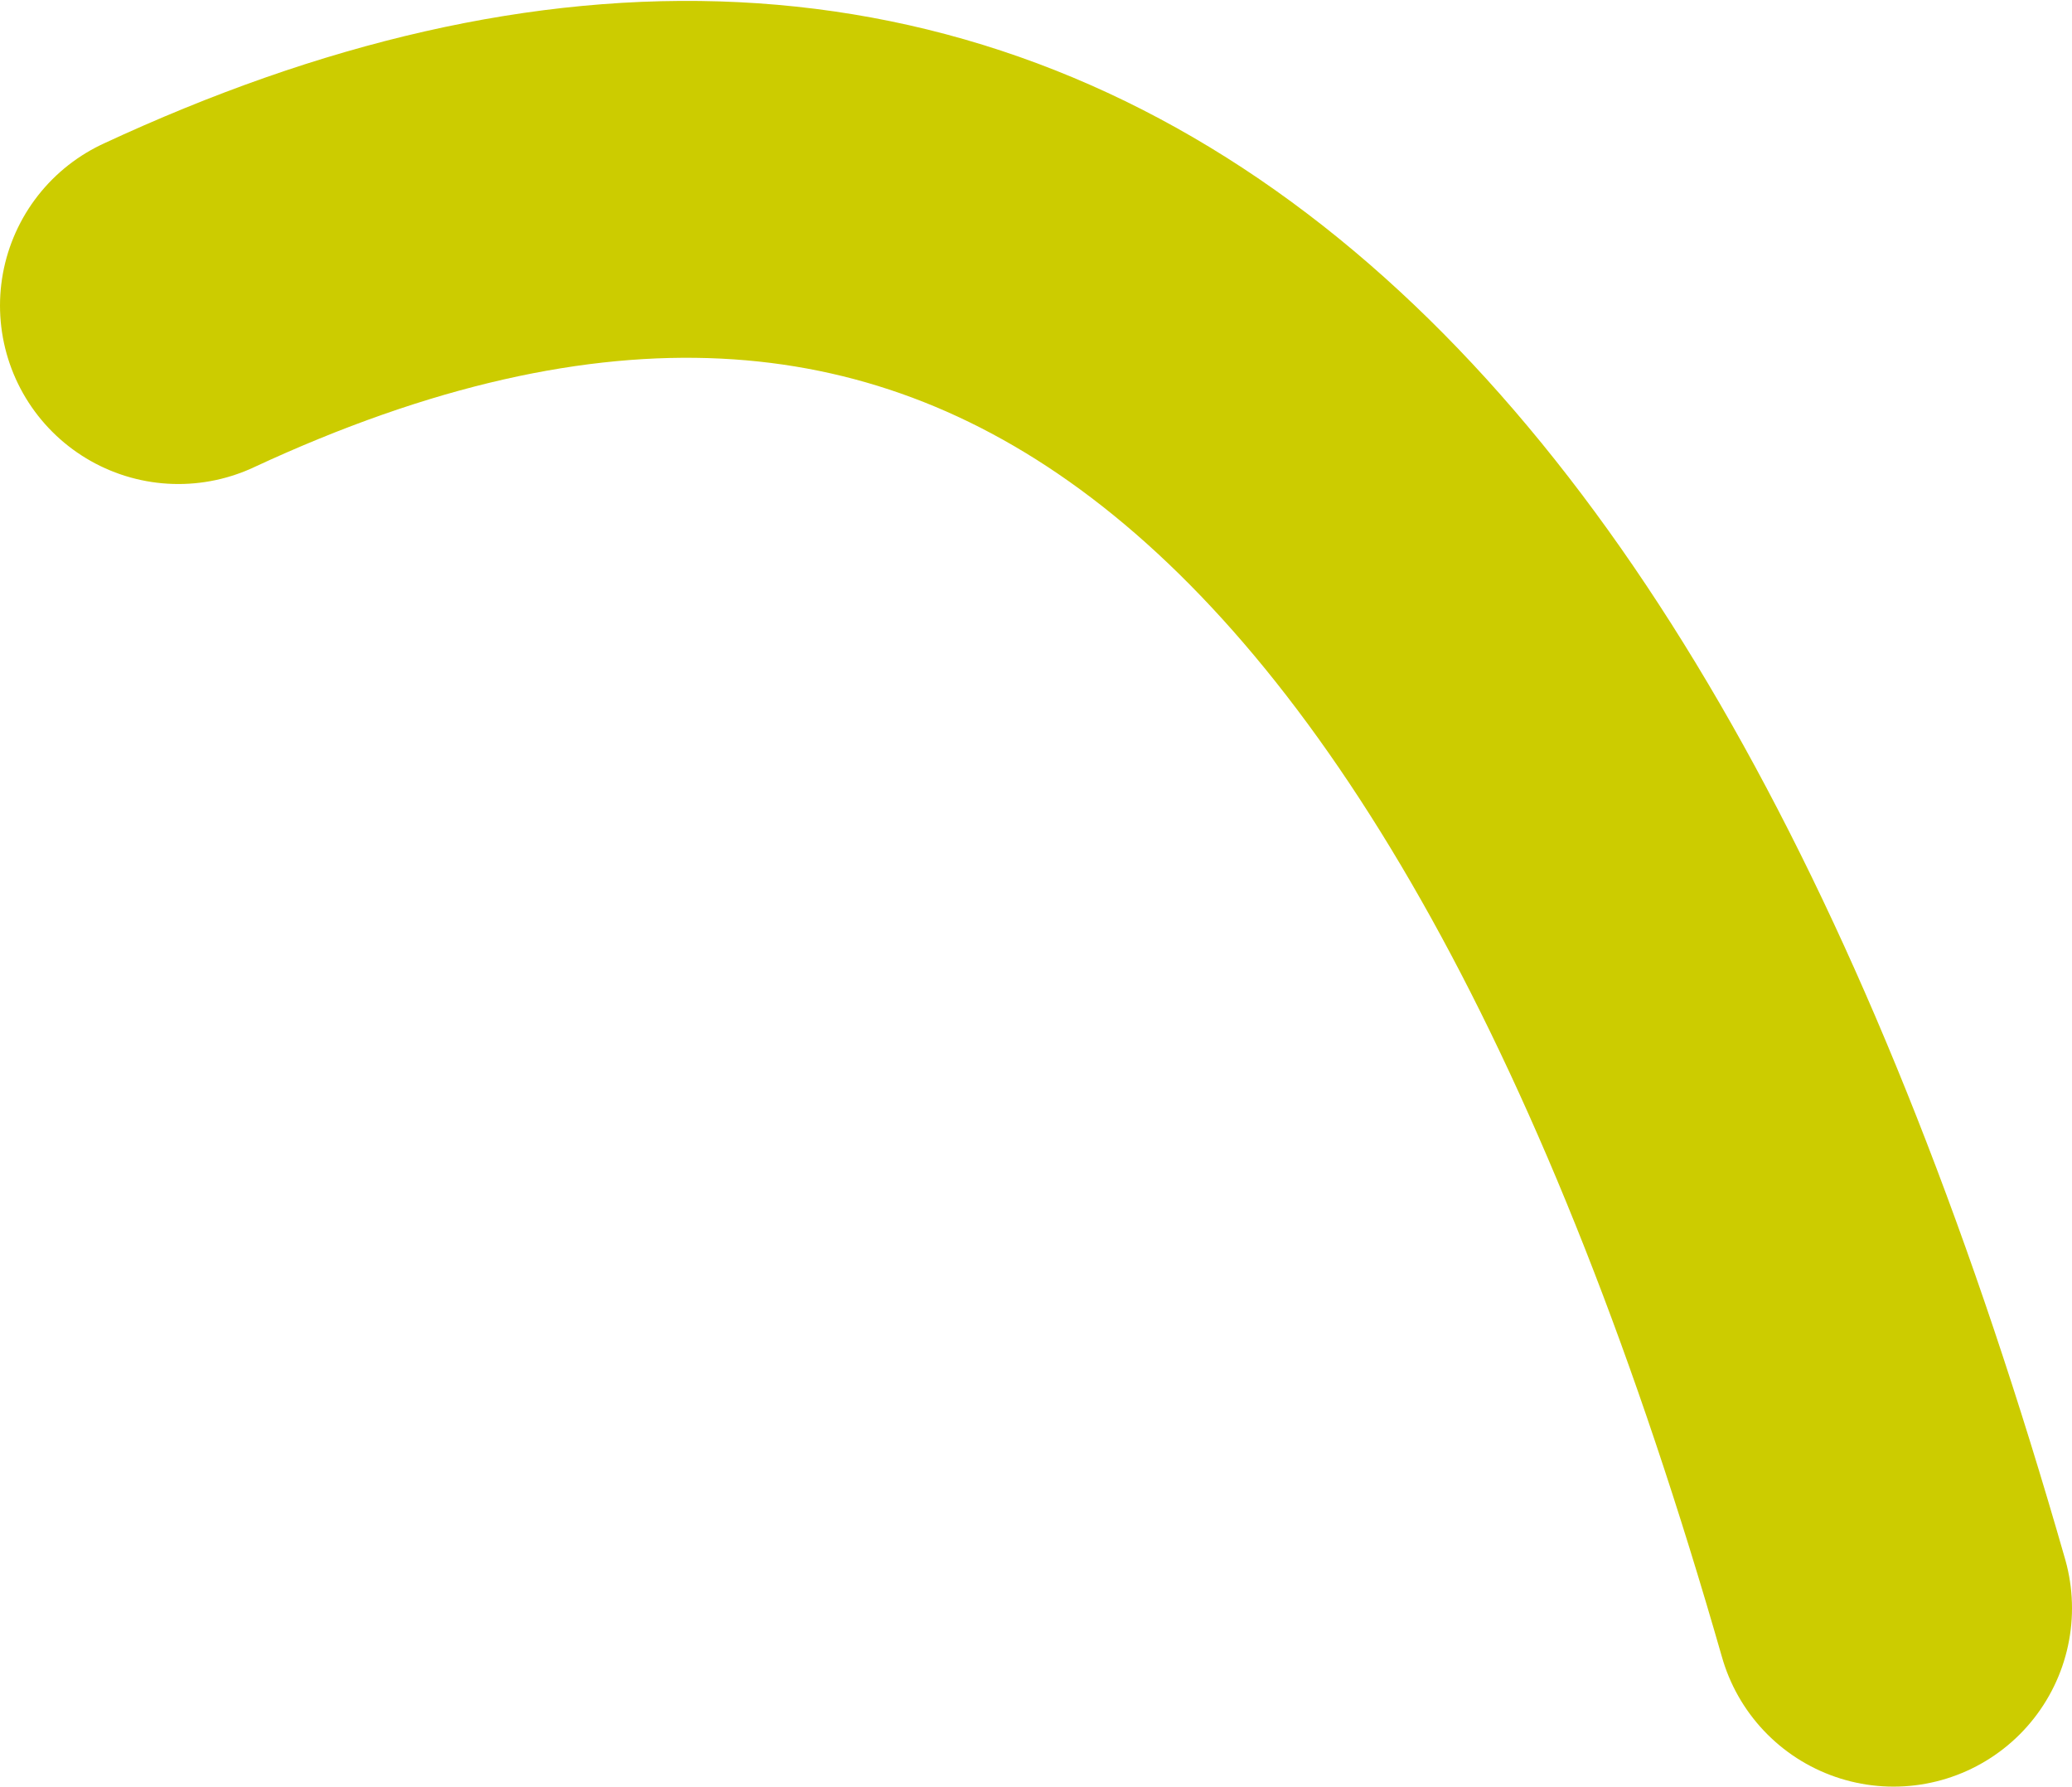 <?xml version="1.0" encoding="UTF-8" standalone="no"?>
<svg xmlns:xlink="http://www.w3.org/1999/xlink" height="40.05px" width="46.45px" xmlns="http://www.w3.org/2000/svg">
  <g transform="matrix(1.0, 0.0, 0.0, 1.0, -93.4, -59.7)">
    <path d="M135.85 95.75 Q123.95 54.2 97.4 66.55" fill="none" stroke="#cccc00" stroke-linecap="round" stroke-linejoin="round" stroke-width="8.0"/>
  </g>
</svg>
